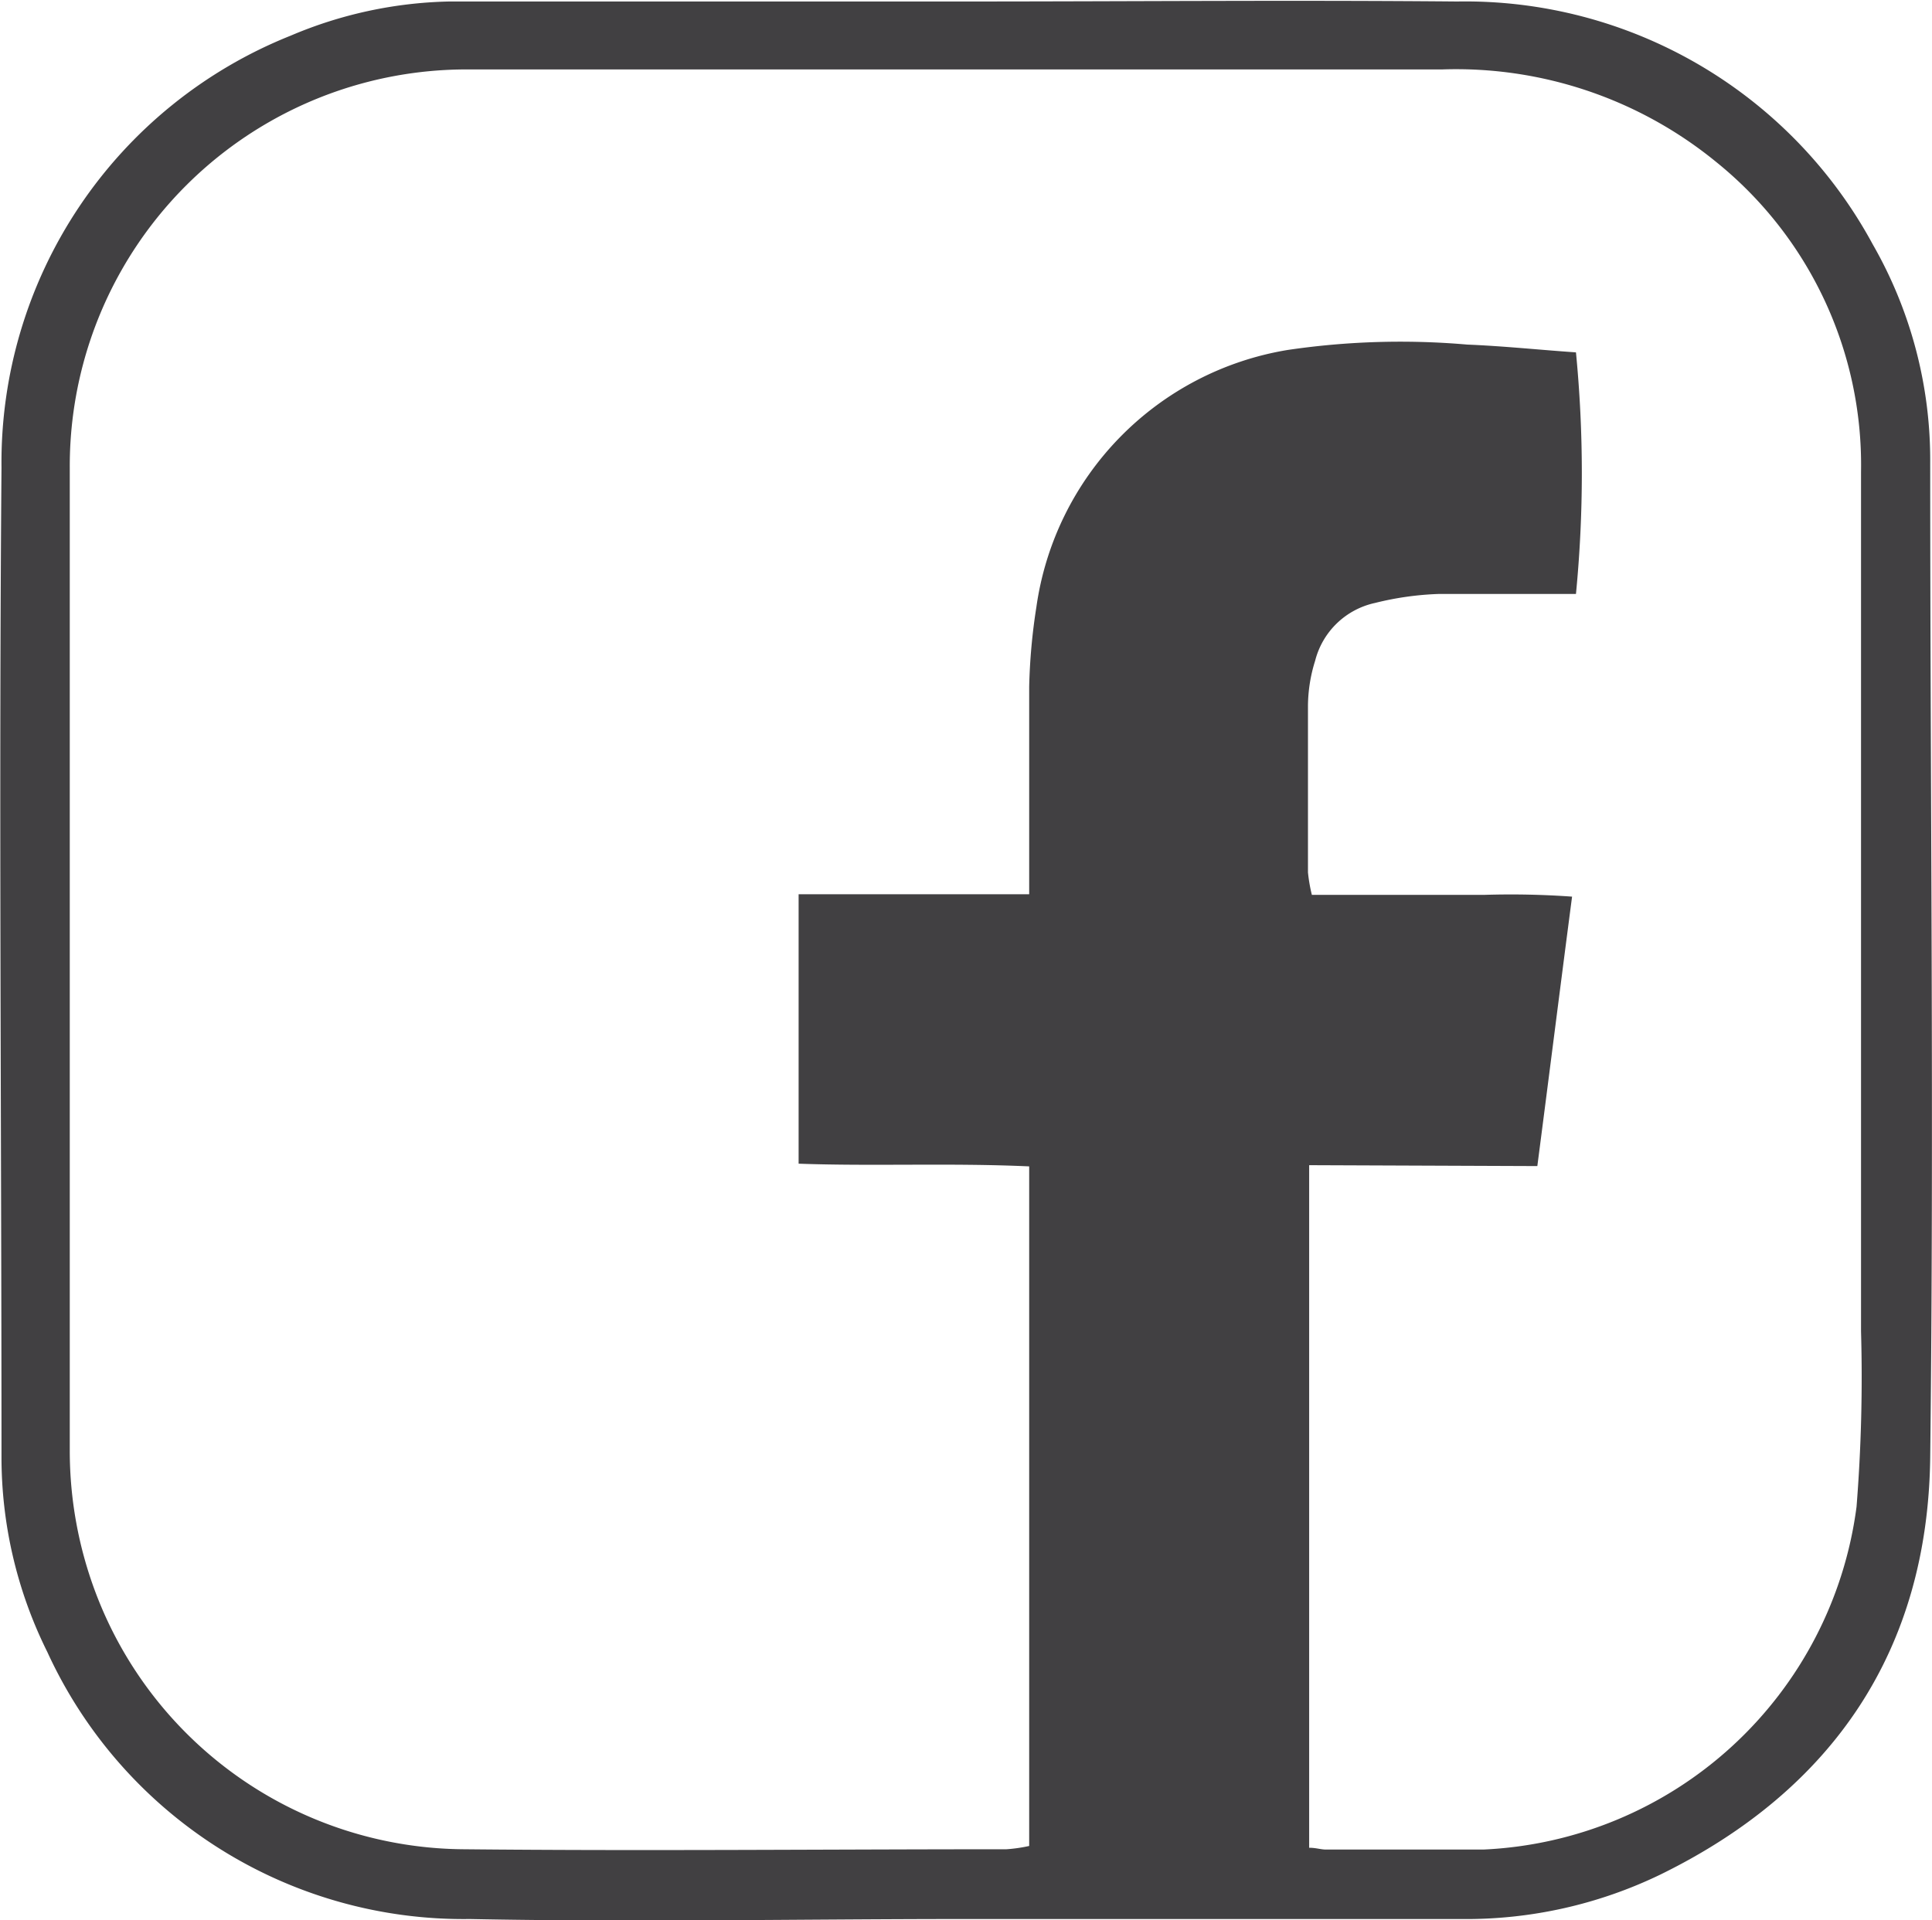 <?xml version="1.0" encoding="UTF-8"?> <svg xmlns="http://www.w3.org/2000/svg" viewBox="0 0 64.52 64.14"> <defs> <style>.cls-1{fill:#414042;}</style> </defs> <g id="Layer_2" data-name="Layer 2"> <g id="_Layer_" data-name="&lt;Layer&gt;"> <path class="cls-1" d="M32.25,64.1c-5.52,0-11,.11-16.56,0A15.29,15.29,0,0,1,1.58,55.18,14.6,14.6,0,0,1,.05,48.62c0-11-.09-22,0-33A15.35,15.35,0,0,1,9.71,1.19,14.25,14.25,0,0,1,15,.05c5.66,0,11.32,0,17,0S43.11,0,48.67.05A15.47,15.47,0,0,1,62.54,8.16a14.48,14.48,0,0,1,1.92,7.29c0,11.08.13,22.16,0,33.24-.08,6.39-3.21,11.08-9,13.92a14.9,14.9,0,0,1-6.68,1.49ZM43.72,38.92v22.8c.23,0,.39.06.56.06,1.75,0,3.5,0,5.25,0A13.17,13.17,0,0,0,62,50.33a54.53,54.53,0,0,0,.15-5.86q0-14.35,0-28.71A13,13,0,0,0,57.3,5.4a13.72,13.72,0,0,0-9.16-3.08c-10.8,0-21.61,0-32.41,0a13.25,13.25,0,0,0-13.4,13.3c0,11,0,21.89,0,32.83a13.44,13.44,0,0,0,.86,4.74,13.24,13.24,0,0,0,12.31,8.58c6,.06,12.07,0,18.11,0a5.14,5.14,0,0,0,.76-.11c0-7.58,0-15.11,0-22.7-2.66-.12-5.18,0-7.7-.09v-9h7.7V28.7c0-1.92,0-3.84,0-5.76a19.77,19.77,0,0,1,.24-2.66A10.14,10.14,0,0,1,43,11.69a25.78,25.78,0,0,1,6-.18c1.23.05,2.45.18,3.63.26a41.67,41.67,0,0,1,0,8.07c-1.51,0-3,0-4.59,0a10.13,10.13,0,0,0-2.12.3,2.64,2.64,0,0,0-2,1.93,5.13,5.13,0,0,0-.24,1.51c0,1.85,0,3.71,0,5.56a5.39,5.39,0,0,0,.13.75H49.6a28.53,28.53,0,0,1,2.9.06c-.4,3.06-.77,6-1.16,9Z"></path> </g> </g> </svg> 